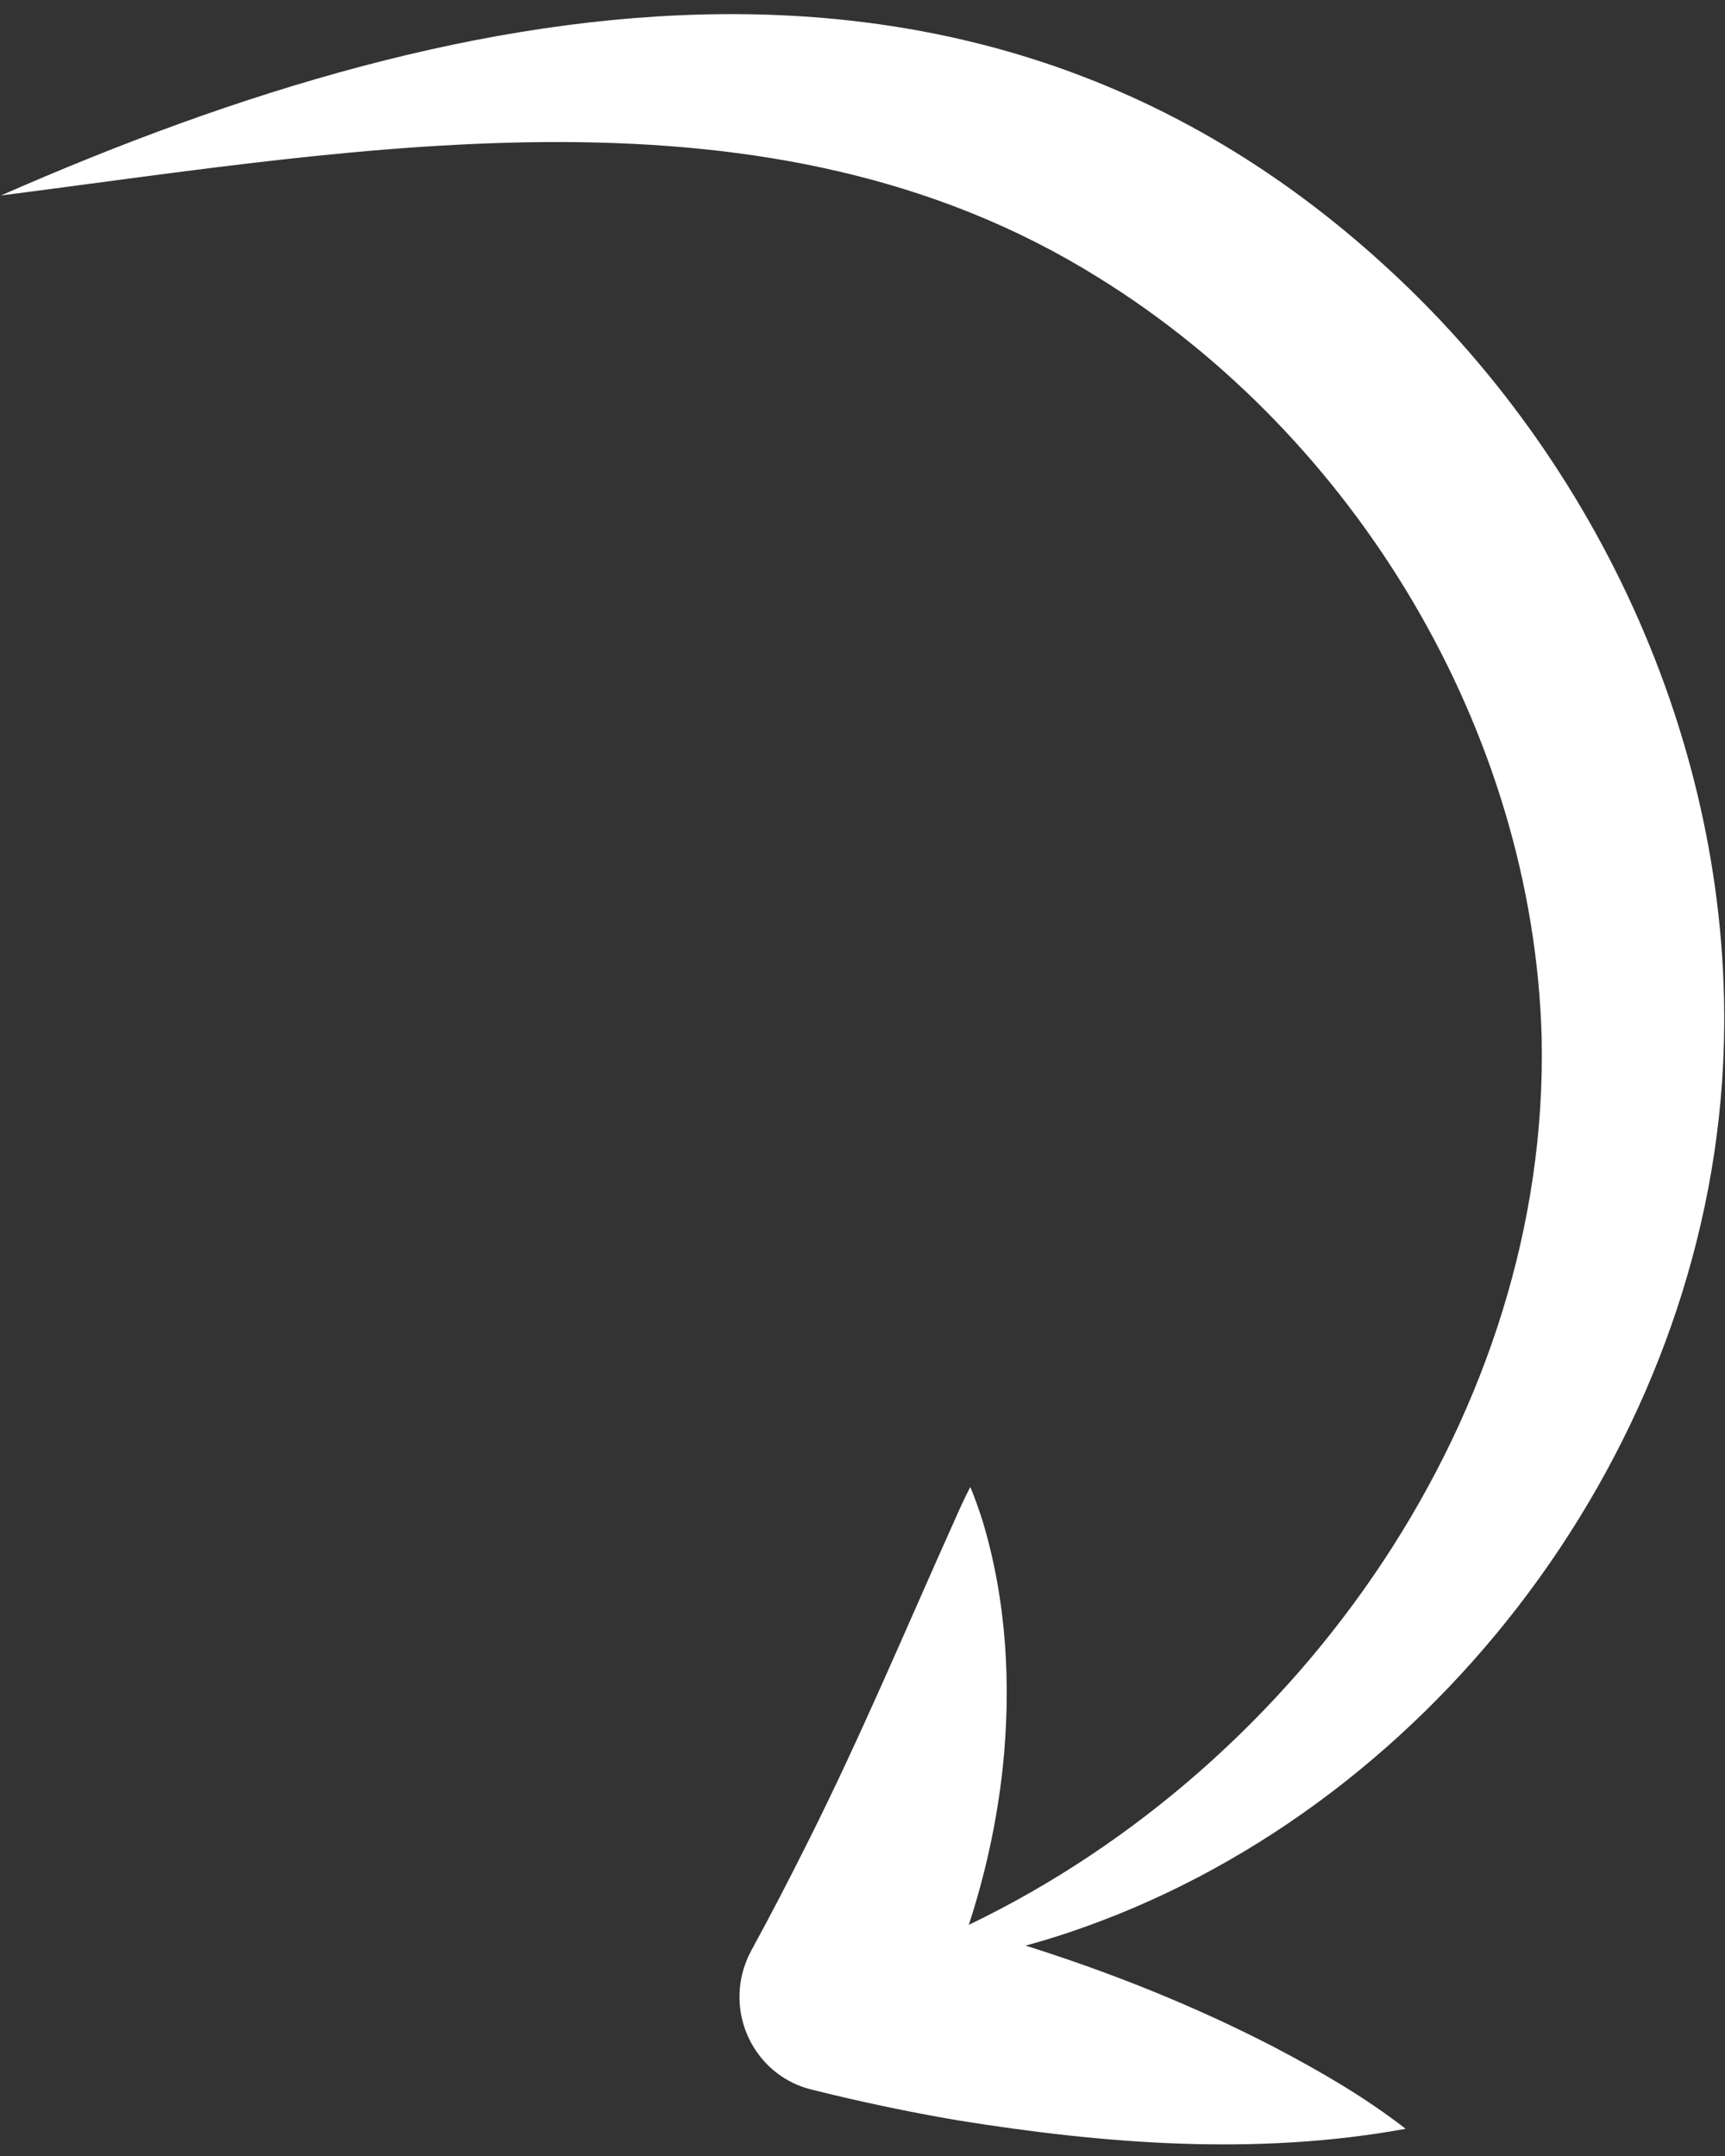 <svg width="88" height="110" viewBox="0 0 88 110" fill="none" xmlns="http://www.w3.org/2000/svg">
<rect x="0" y="0" width="88" height="110" fill="#333333" stroke="none"/>
<path d="M71.697 108.603C69.581 106.963 67.329 105.669 65.005 104.446C60.92 102.334 56.67 100.637 52.318 99.266C53.044 99.066 53.77 98.851 54.483 98.61C72.694 92.522 86.473 74.646 87.845 55.269C88.921 39.999 82.412 24.742 71.496 14.348C50.608 -5.545 24.173 -0.637 0.05 9.973C18.616 7.605 39.226 3.681 56.014 14.15C69.154 22.272 78.224 37.316 78.648 52.954C79.044 72.033 66.404 90.043 49.423 98.207C50.273 95.604 50.86 92.916 51.154 90.197C51.597 85.974 51.349 81.661 50.126 77.597C49.936 77.016 49.742 76.439 49.5 75.866C49.209 76.424 48.962 76.972 48.72 77.517C46.242 83.036 43.895 88.64 41.206 93.991C40.274 95.859 39.323 97.694 38.334 99.503C38.138 99.862 37.972 100.278 37.868 100.698C37.225 103.319 38.798 105.966 41.386 106.607C43.845 107.222 46.325 107.75 48.828 108.175C56.354 109.391 64.107 110 71.695 108.615L71.697 108.603Z" fill="white"/>
</svg>
